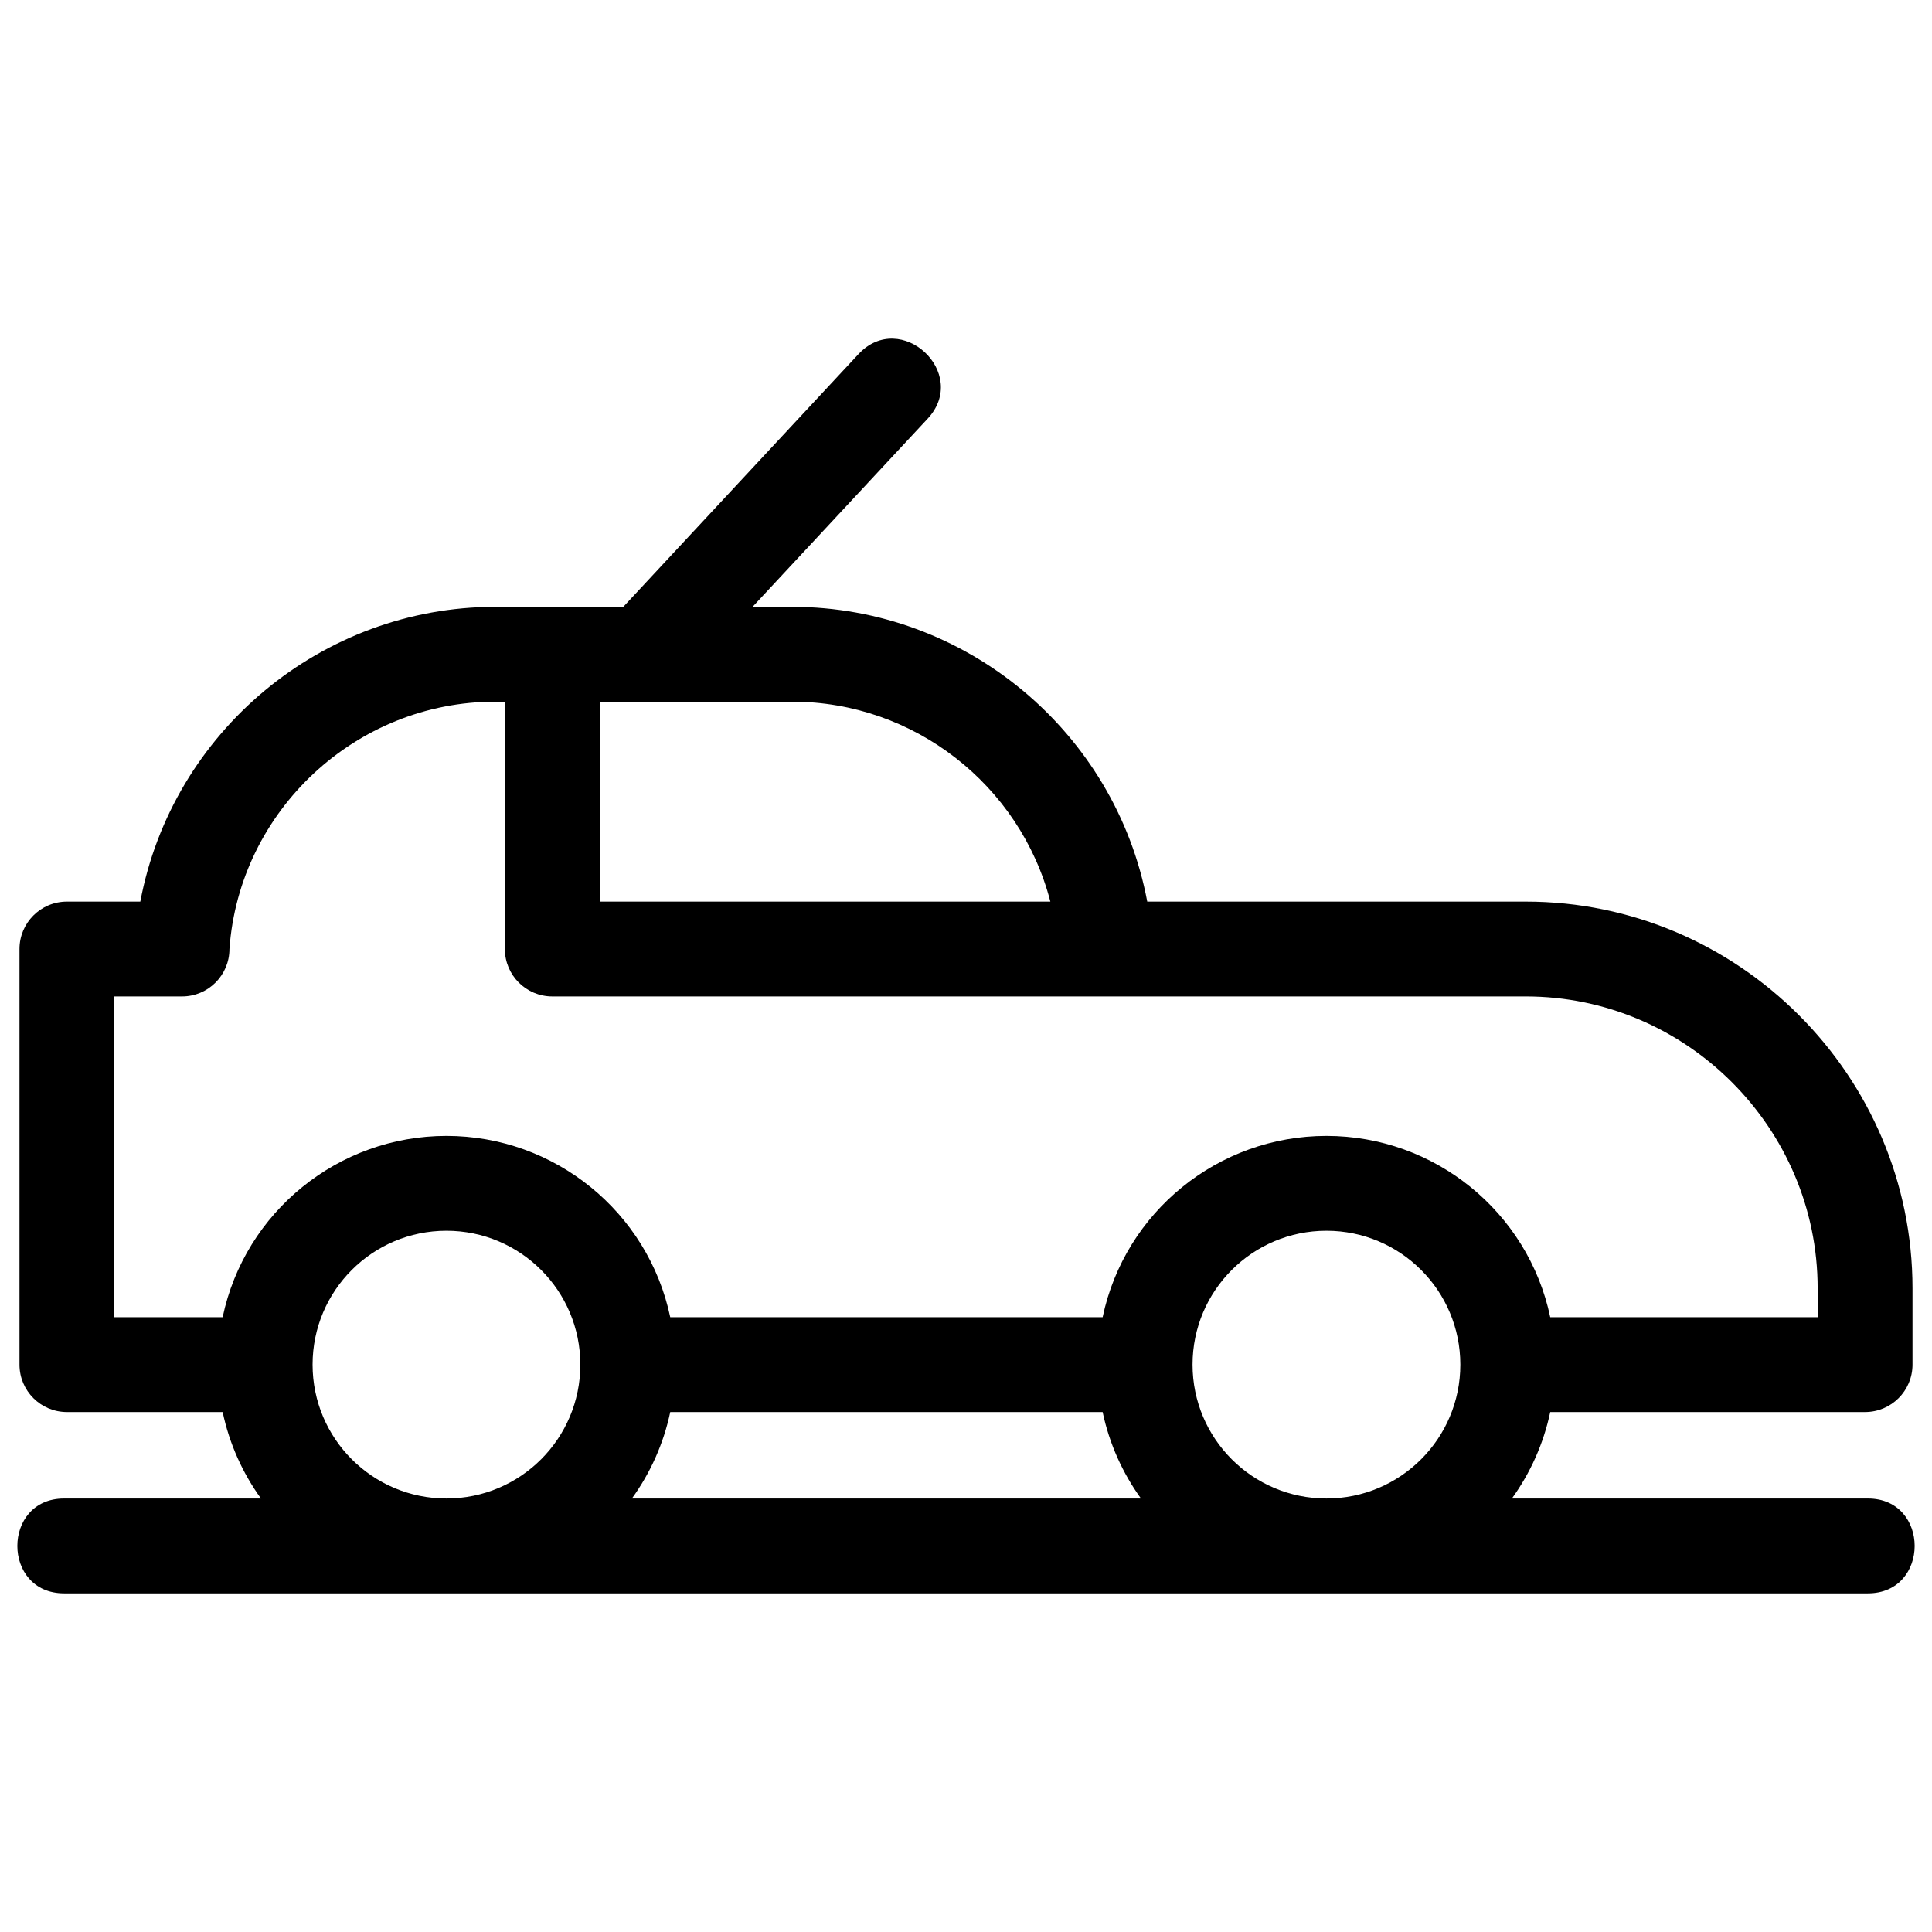 <?xml version="1.0" ?><!DOCTYPE svg  PUBLIC '-//W3C//DTD SVG 1.1//EN'  'http://www.w3.org/Graphics/SVG/1.1/DTD/svg11.dtd'><svg height="8.467mm" style="shape-rendering:geometricPrecision; text-rendering:geometricPrecision; image-rendering:optimizeQuality; fill-rule:evenodd; clip-rule:evenodd" version="1.1" viewBox="0 0 846.66 846.66" width="8.467mm" xml:space="preserve" xmlns="http://www.w3.org/2000/svg" xmlns:xlink="http://www.w3.org/1999/xlink"><defs><style type="text/css">
   <![CDATA[
    .fil0 {fill:black;fill-rule:nonzero}
   ]]>
  </style></defs><g id="Layer_x0020_1"><path class="fil0" d="M97.58 618.8l-68.25 0c-11.48,0 -20.79,-9.3 -20.79,-20.78l0 -182.13c0,-11.48 9.31,-20.78 20.79,-20.78l32.16 0c14,-74.43 79.62,-129.17 155.54,-129.17l56.11 0 103.03 -110.71c18.57,-19.96 48.94,8.28 30.36,28.25l-76.74 82.46 17.43 0c75.92,0 141.54,54.74 155.54,129.17l165.89 0c93.25,0 169.47,76.21 169.47,169.46l0 33.45c0,11.48 -9.31,20.78 -20.79,20.78l-137.97 0c-2.94,13.91 -8.75,26.76 -16.8,37.89l156 0c27.34,0 27.34,41.56 0,41.56 -263.49,0 -526.97,0 -790.46,0 -27.33,0 -27.33,-41.56 0,-41.56l86.27 0c-8.04,-11.13 -13.86,-23.98 -16.79,-37.89zm402.43 37.89c-8.04,-11.13 -13.86,-23.98 -16.8,-37.89l-189.49 0c-2.93,13.91 -8.75,26.76 -16.8,37.89l223.09 0zm-237.2 -349.19l0 87.61 197.49 0c-13.3,-51.27 -59.94,-87.61 -113.08,-87.61l-84.41 0zm-20.78 129.17c-11.48,0 -20.78,-9.31 -20.78,-20.78l0 -108.39 -4.22 0c-60.96,0 -112.16,47.59 -116.48,108.4 -0.01,11.47 -9.31,20.77 -20.78,20.77l-29.66 0 0 140.57 47.46 0c9.75,-46.22 50.7,-79.45 98.08,-79.45 47.37,0 88.33,33.23 98.07,79.45l189.49 0c9.74,-46.22 50.7,-79.45 98.08,-79.45 47.37,0 88.33,33.23 98.07,79.45l117.19 0 0 -12.67c0,-70.31 -57.59,-127.9 -127.9,-127.9l-426.62 0zm-46.38 102.68c-32.41,0 -58.67,26.27 -58.67,58.67 0,32.41 26.26,58.67 58.67,58.67 32.4,0 58.67,-26.26 58.67,-58.67 0,-32.4 -26.27,-58.67 -58.67,-58.67zm385.64 0c-32.41,0 -58.68,26.27 -58.68,58.67 0,32.41 26.27,58.67 58.68,58.67 32.4,0 58.67,-26.26 58.67,-58.67 0,-32.4 -26.27,-58.67 -58.67,-58.67z"/></g></svg>